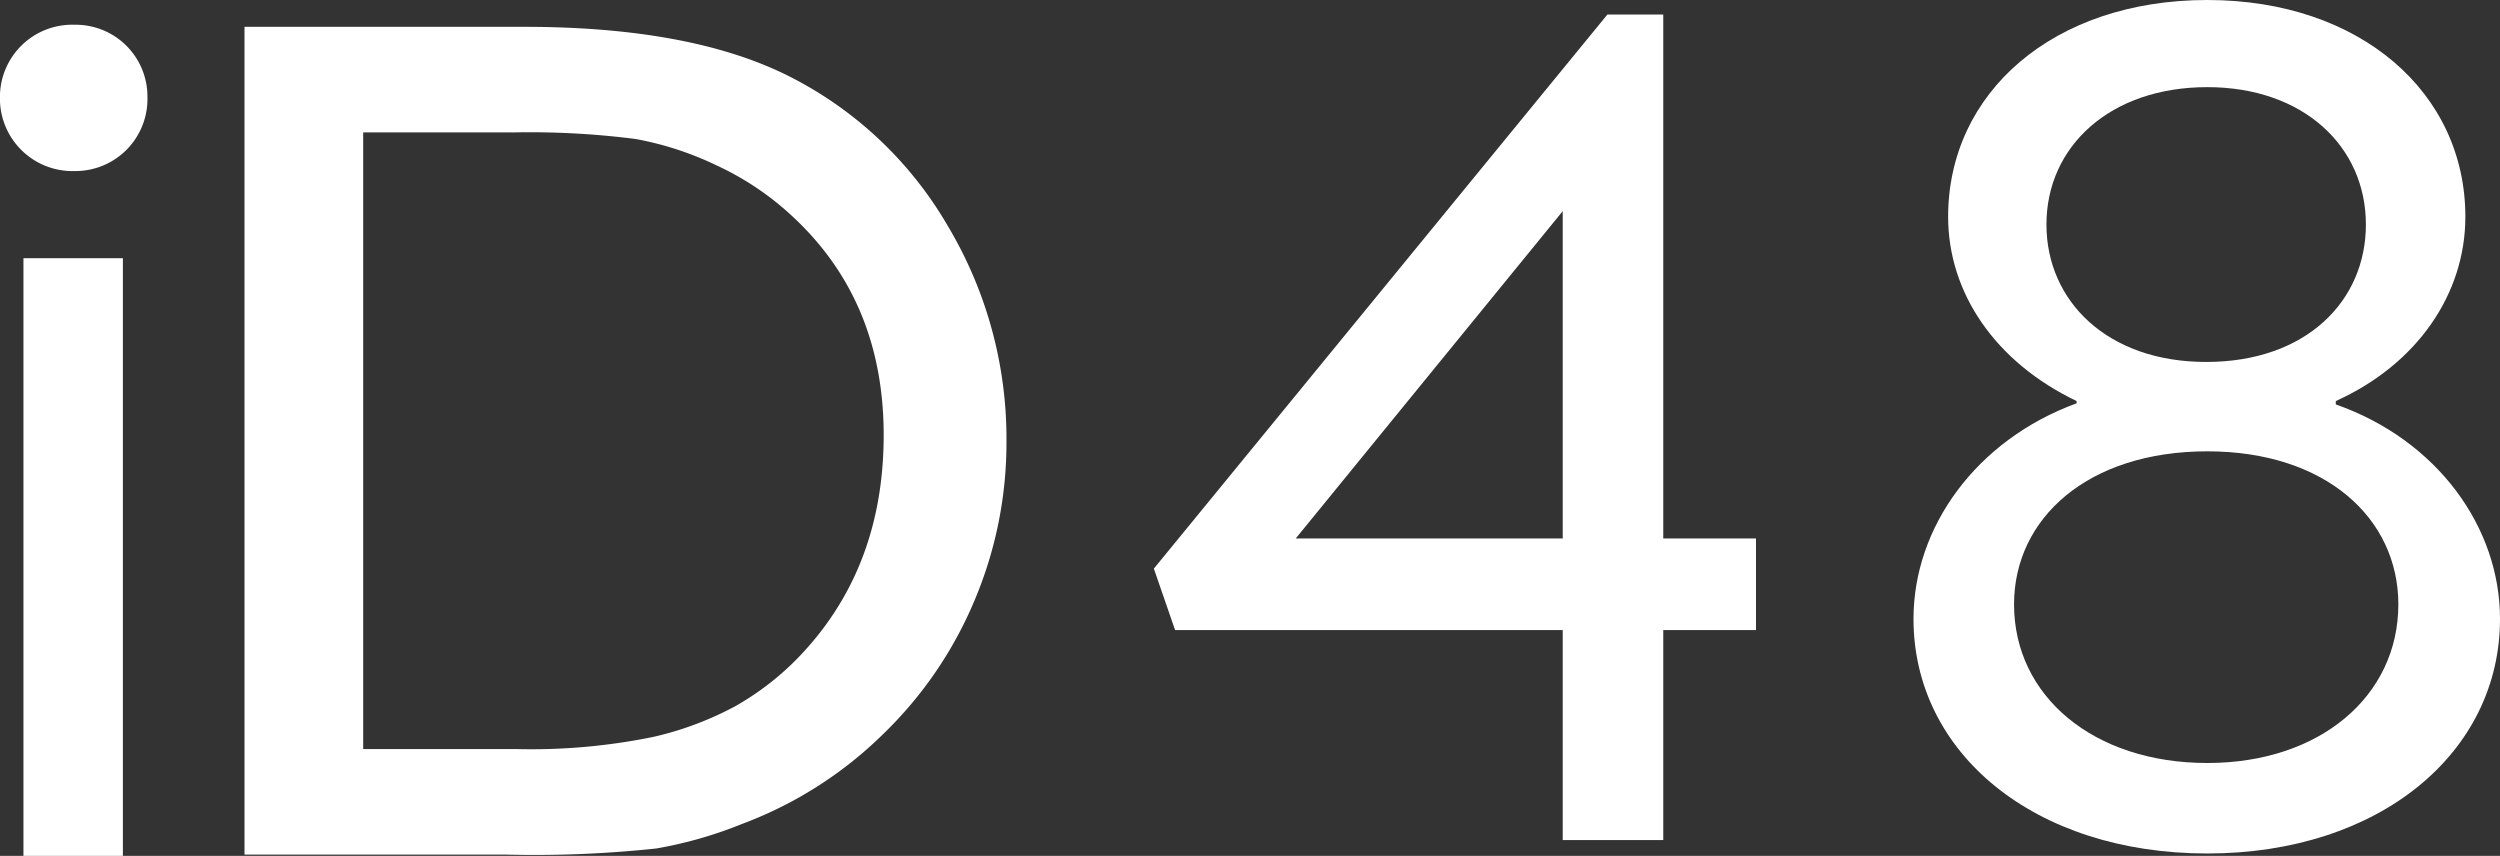 <?xml version="1.0" encoding="UTF-8"?> <svg xmlns="http://www.w3.org/2000/svg" width="203.646" height="69.716" viewBox="0 0 203.646 69.716"><rect x="0" y="0" width="203.646" height="69.716" fill="#333333" stroke="none"/><g id="Group_12854" data-name="Group 12854" transform="translate(-853.919 -308.129)"><g id="iD48_Logo_White" data-name="iD48 Logo White" transform="translate(848.914 283.561)"><g id="Group_3755" data-name="Group 3755" transform="translate(0)"><path id="Path_12124" data-name="Path 12124" d="M11.1-55.783a5.867,5.867,0,0,0,5.915-6.006A5.846,5.846,0,0,0,11.1-67.7a5.89,5.89,0,0,0-6.1,5.915A5.91,5.91,0,0,0,11.1-55.783ZM15.015,0V-48.685h-8.1V0Zm9.907-.1V-67.531H47.69q13.777,0,21.8,4.133A31.182,31.182,0,0,1,82.253-51.24a33.8,33.8,0,0,1,4.737,17.5,33,33,0,0,1-2.61,12.955A32.728,32.728,0,0,1,76.936-9.91a32.676,32.676,0,0,1-11.457,7.3A34.057,34.057,0,0,1,58.47-.6,93.82,93.82,0,0,1,46.288-.1Zm21.753-58.83H34.59V-8.7H46.965a49.487,49.487,0,0,0,11.263-.991,26.474,26.474,0,0,0,6.7-2.514,22.9,22.9,0,0,0,4.906-3.746q7.154-7.251,7.154-18.321,0-10.876-7.348-17.741a23.446,23.446,0,0,0-6.212-4.206,25.964,25.964,0,0,0-6.647-2.175A67.591,67.591,0,0,0,46.675-58.926Z" transform="translate(0 94.284)" fill="#fff"></path><path id="Path_12123" data-name="Path 12123" d="M49.959-24.57H42.406V-67.249h-4.55L.91-22.113l1.729,5.005H34.216V0h8.19V-17.108h7.553Zm-37.492,0L34.216-51.233V-24.57ZM86.723,1.092c14.014,0,23.842-8.19,23.842-19.11,0-7.462-5.1-14.56-13.377-17.472v-.273c6.643-3,10.556-8.736,10.556-15.015,0-10.1-8.554-17.654-21.021-17.654-12.558,0-21.112,7.553-21.112,17.654,0,6.188,3.822,11.83,10.465,15.015v.182c-8.19,3-13.286,10.1-13.286,17.563C62.79-7.1,72.618,1.092,86.723,1.092Zm-.091-40.04c-8.1,0-13.013-5-13.013-11.193,0-6.37,5.187-11.193,13.1-11.193,7.826,0,12.922,4.823,12.922,11.193C99.645-43.953,94.822-38.948,86.632-38.948Zm.091,32.669c-9.282,0-15.743-5.46-15.743-12.922,0-7.007,6.006-12.467,15.743-12.467,9.646,0,15.561,5.46,15.561,12.467C102.284-11.739,95.914-6.279,86.723-6.279Z" transform="translate(98.086 93)" fill="#fff"></path></g></g></g></svg> 